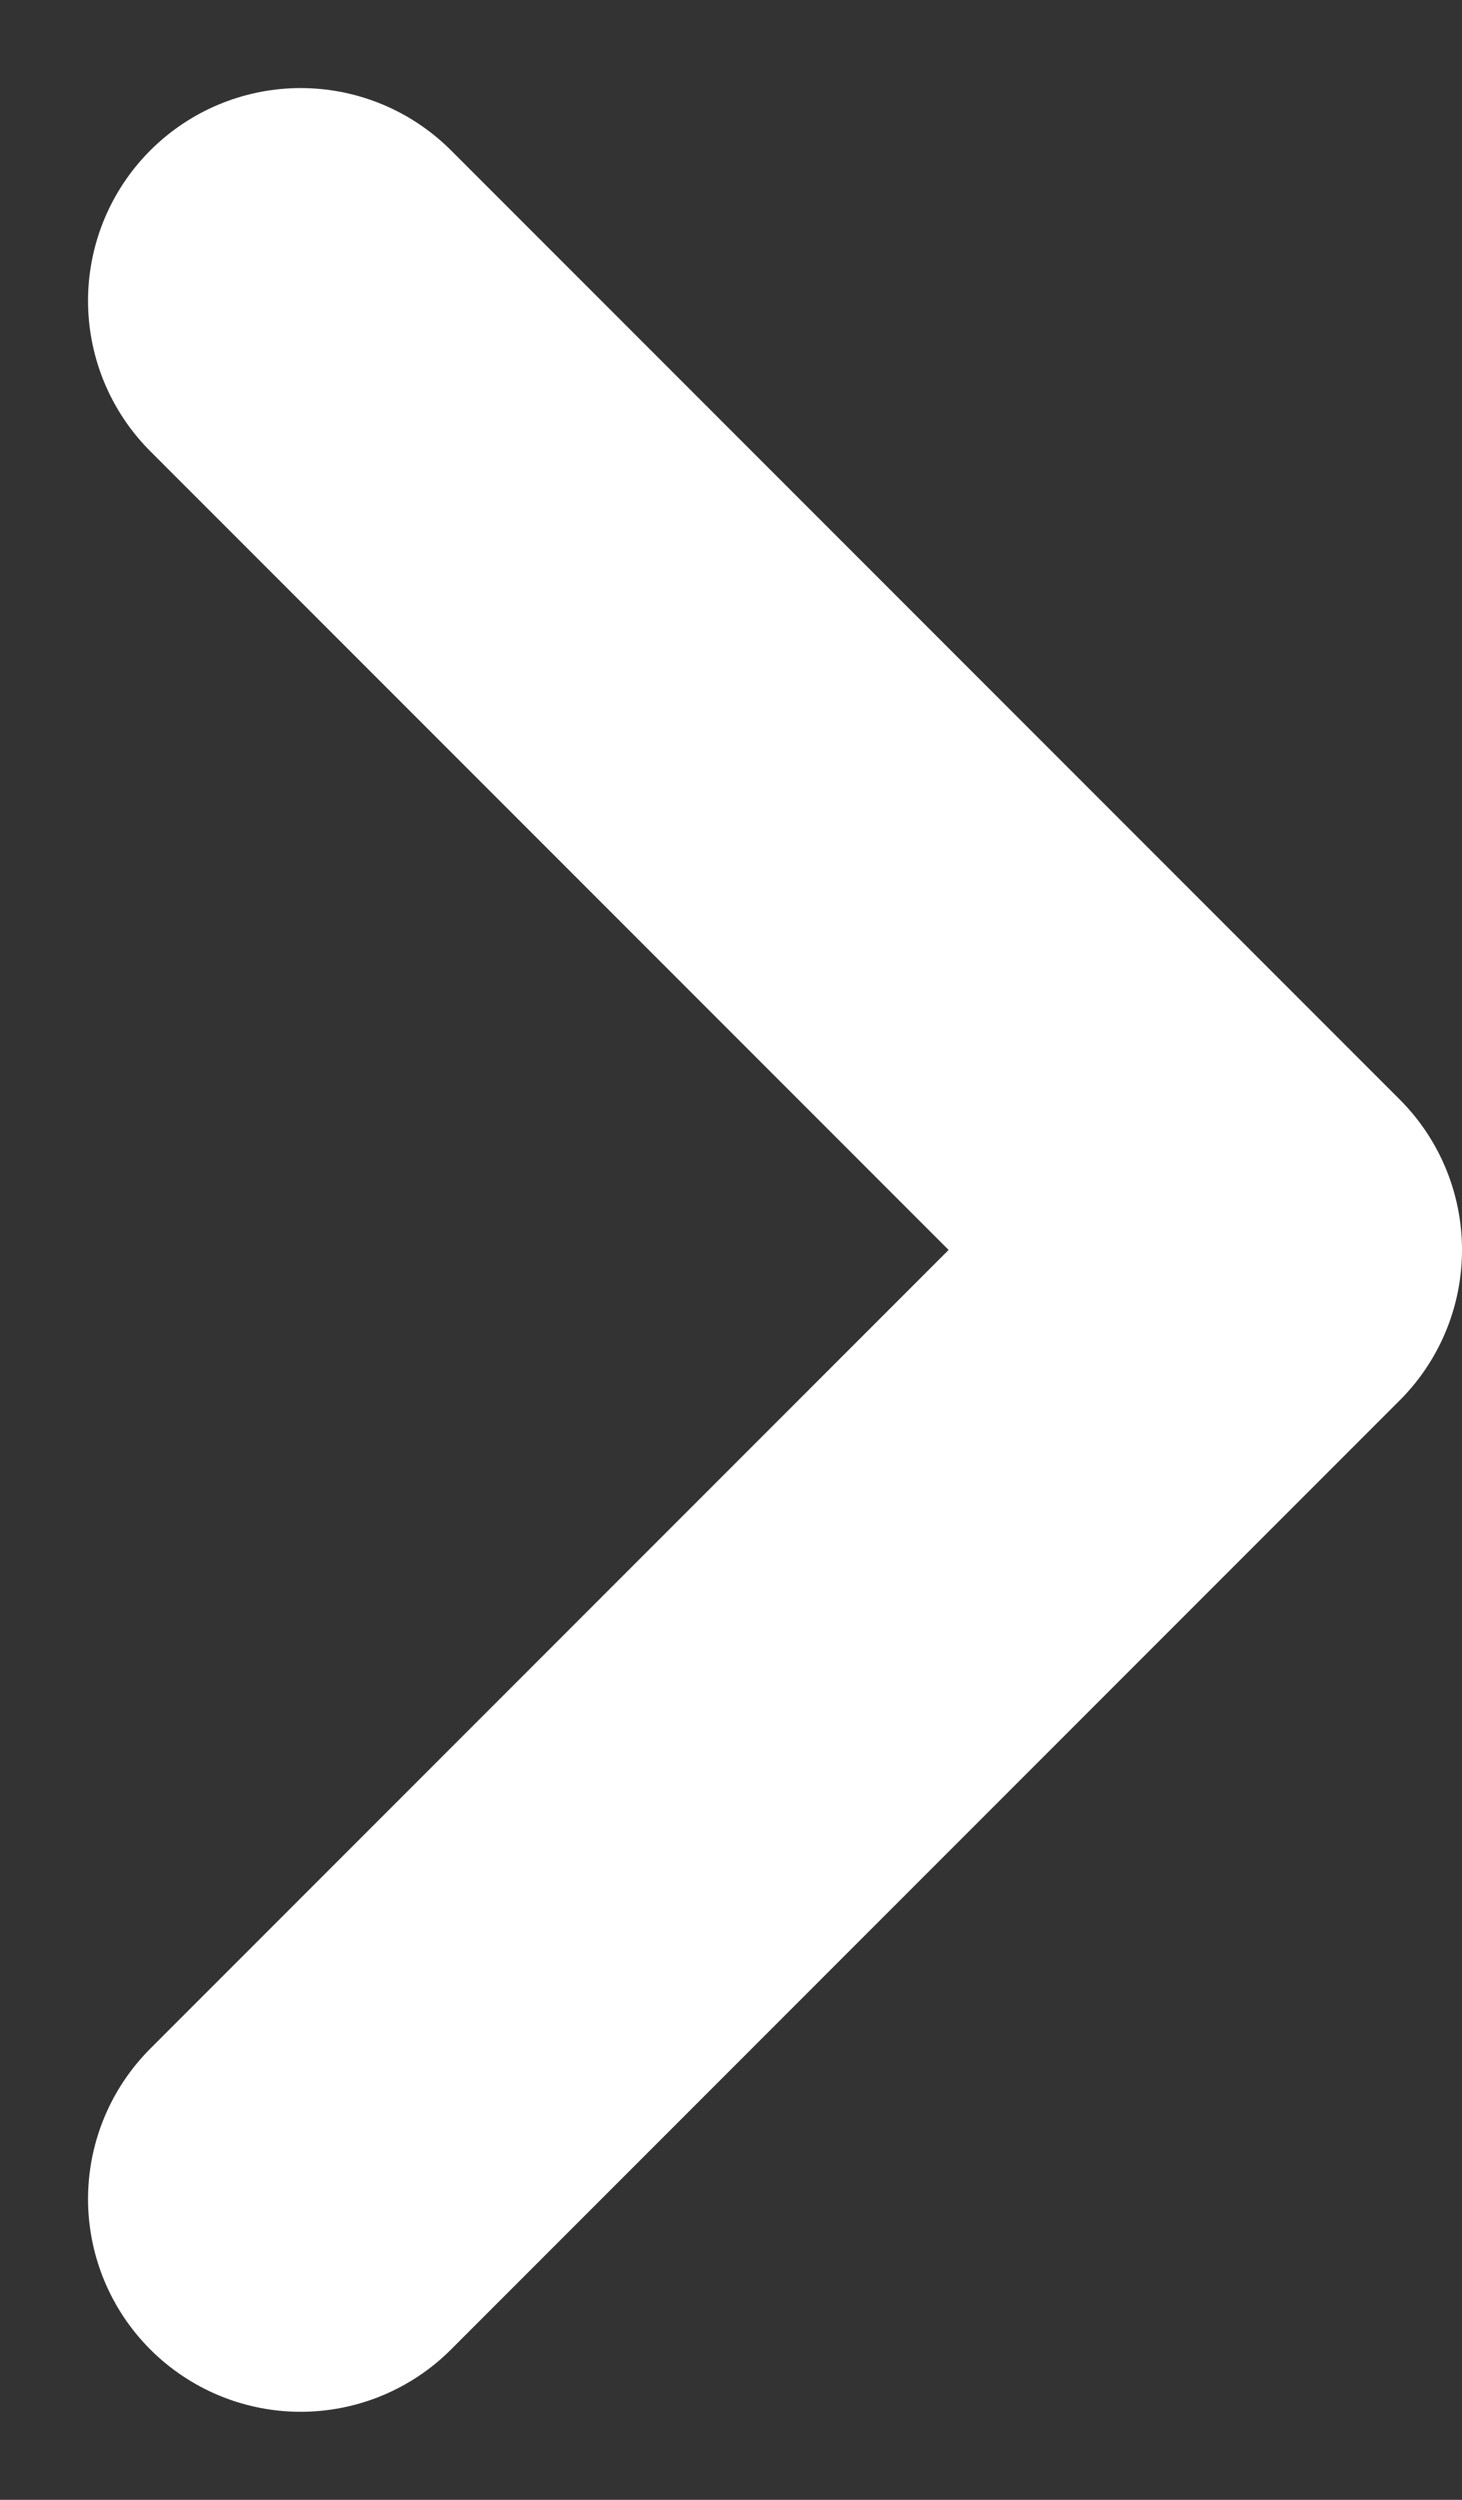 <svg xmlns="http://www.w3.org/2000/svg" width="10.313" height="17.626" viewBox="0 0 10.313 17.626">
  <rect x="0" y="0" width="10.313" height="17.626" fill="#333333" stroke="none"/>
  <path id="Path_4" data-name="Path 4" d="M0,6.692,6.692,0l6.692,6.692" transform="translate(8.813 2.121) rotate(90)" fill="none" stroke="#fff" stroke-linecap="round" stroke-linejoin="round" stroke-width="3"/>
</svg>
